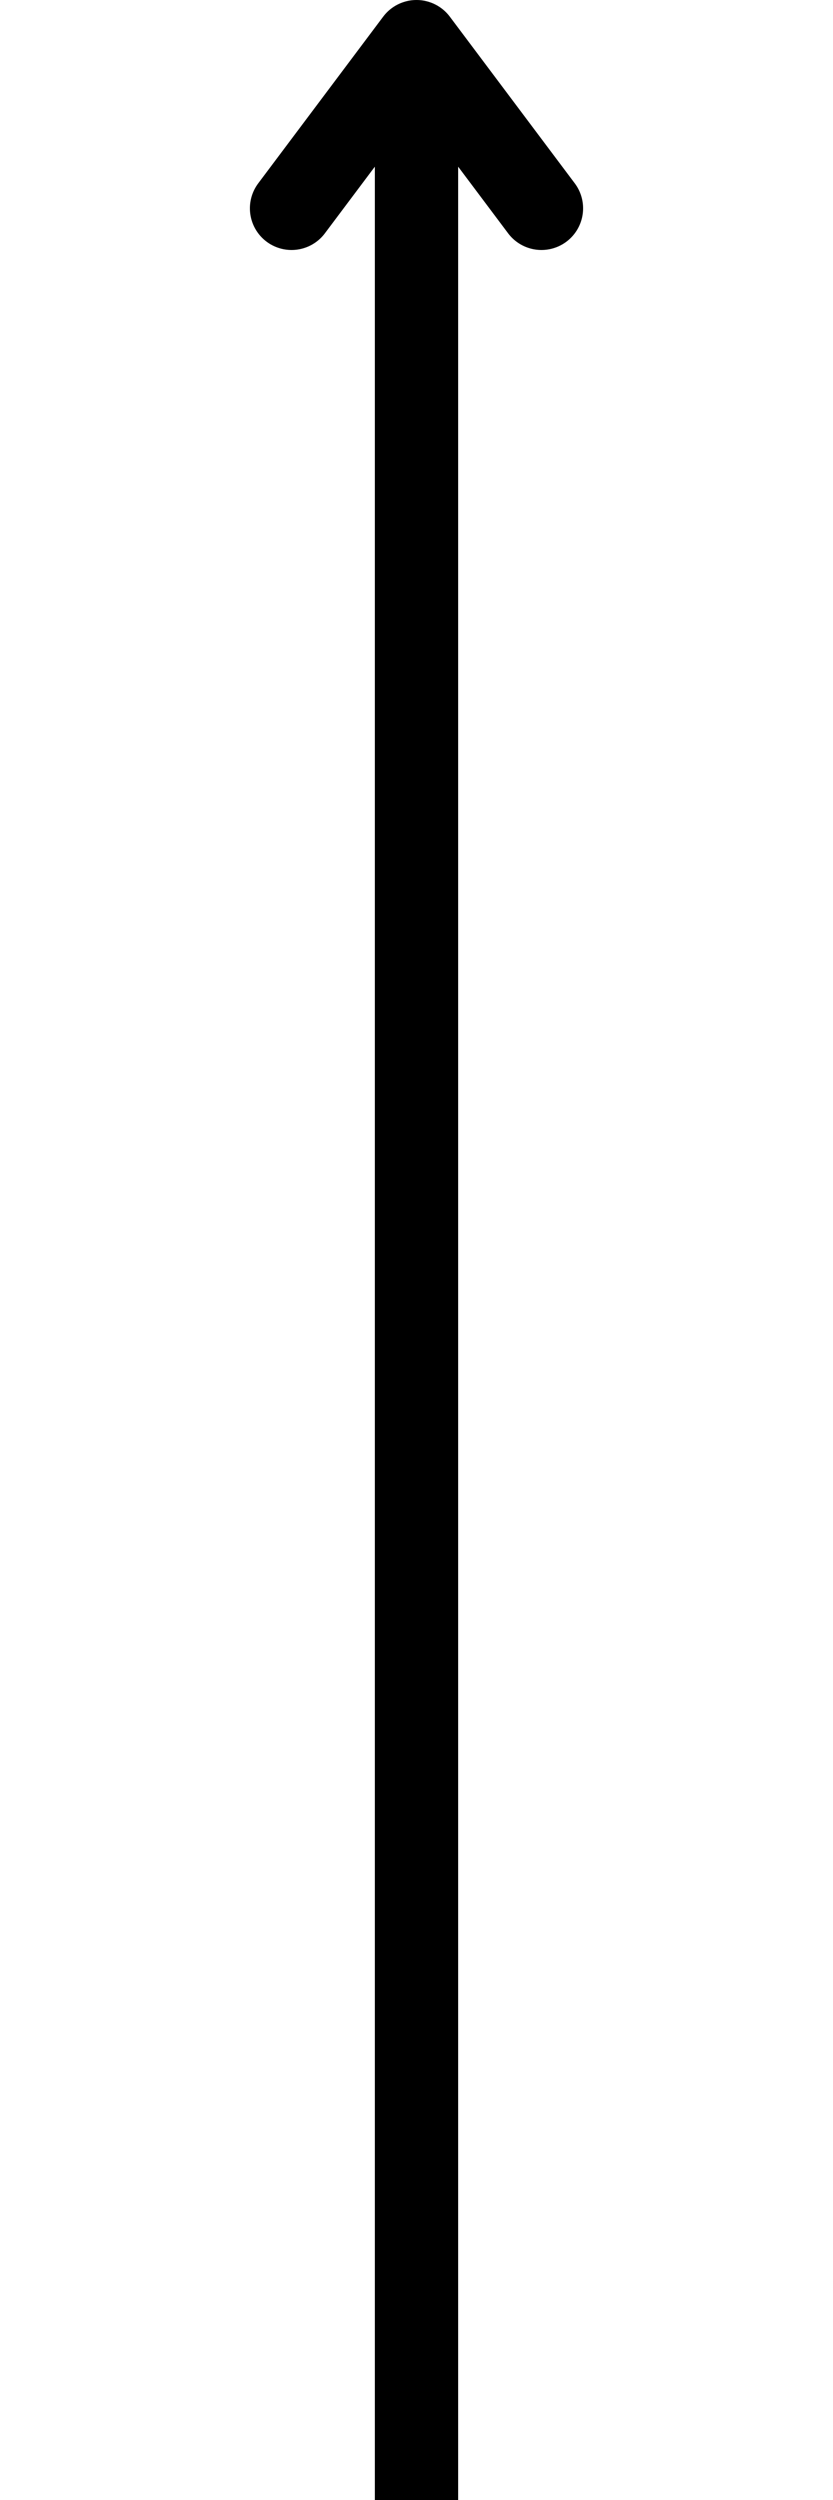 <svg xmlns="http://www.w3.org/2000/svg" xmlns:xlink="http://www.w3.org/1999/xlink" width="40" zoomAndPan="magnify" viewBox="0 0 30 90" height="120" preserveAspectRatio="xMidYMid meet" version="1.0"><path stroke-linecap="butt" transform="matrix(0, -0.75, 0.75, 0, 13.5, 90)" fill="none" stroke-linejoin="miter" d="M -0 2 L 118 2 " stroke="#000000" stroke-width="4" stroke-opacity="1" stroke-miterlimit="4"/><path stroke-linecap="round" transform="matrix(0, -0.75, 0.75, 0, 13.5, 90)" fill="none" stroke-linejoin="round" d="M 110 -4 L 118 2 L 110 8 " stroke="#000000" stroke-width="4" stroke-opacity="1" stroke-miterlimit="4"/></svg>